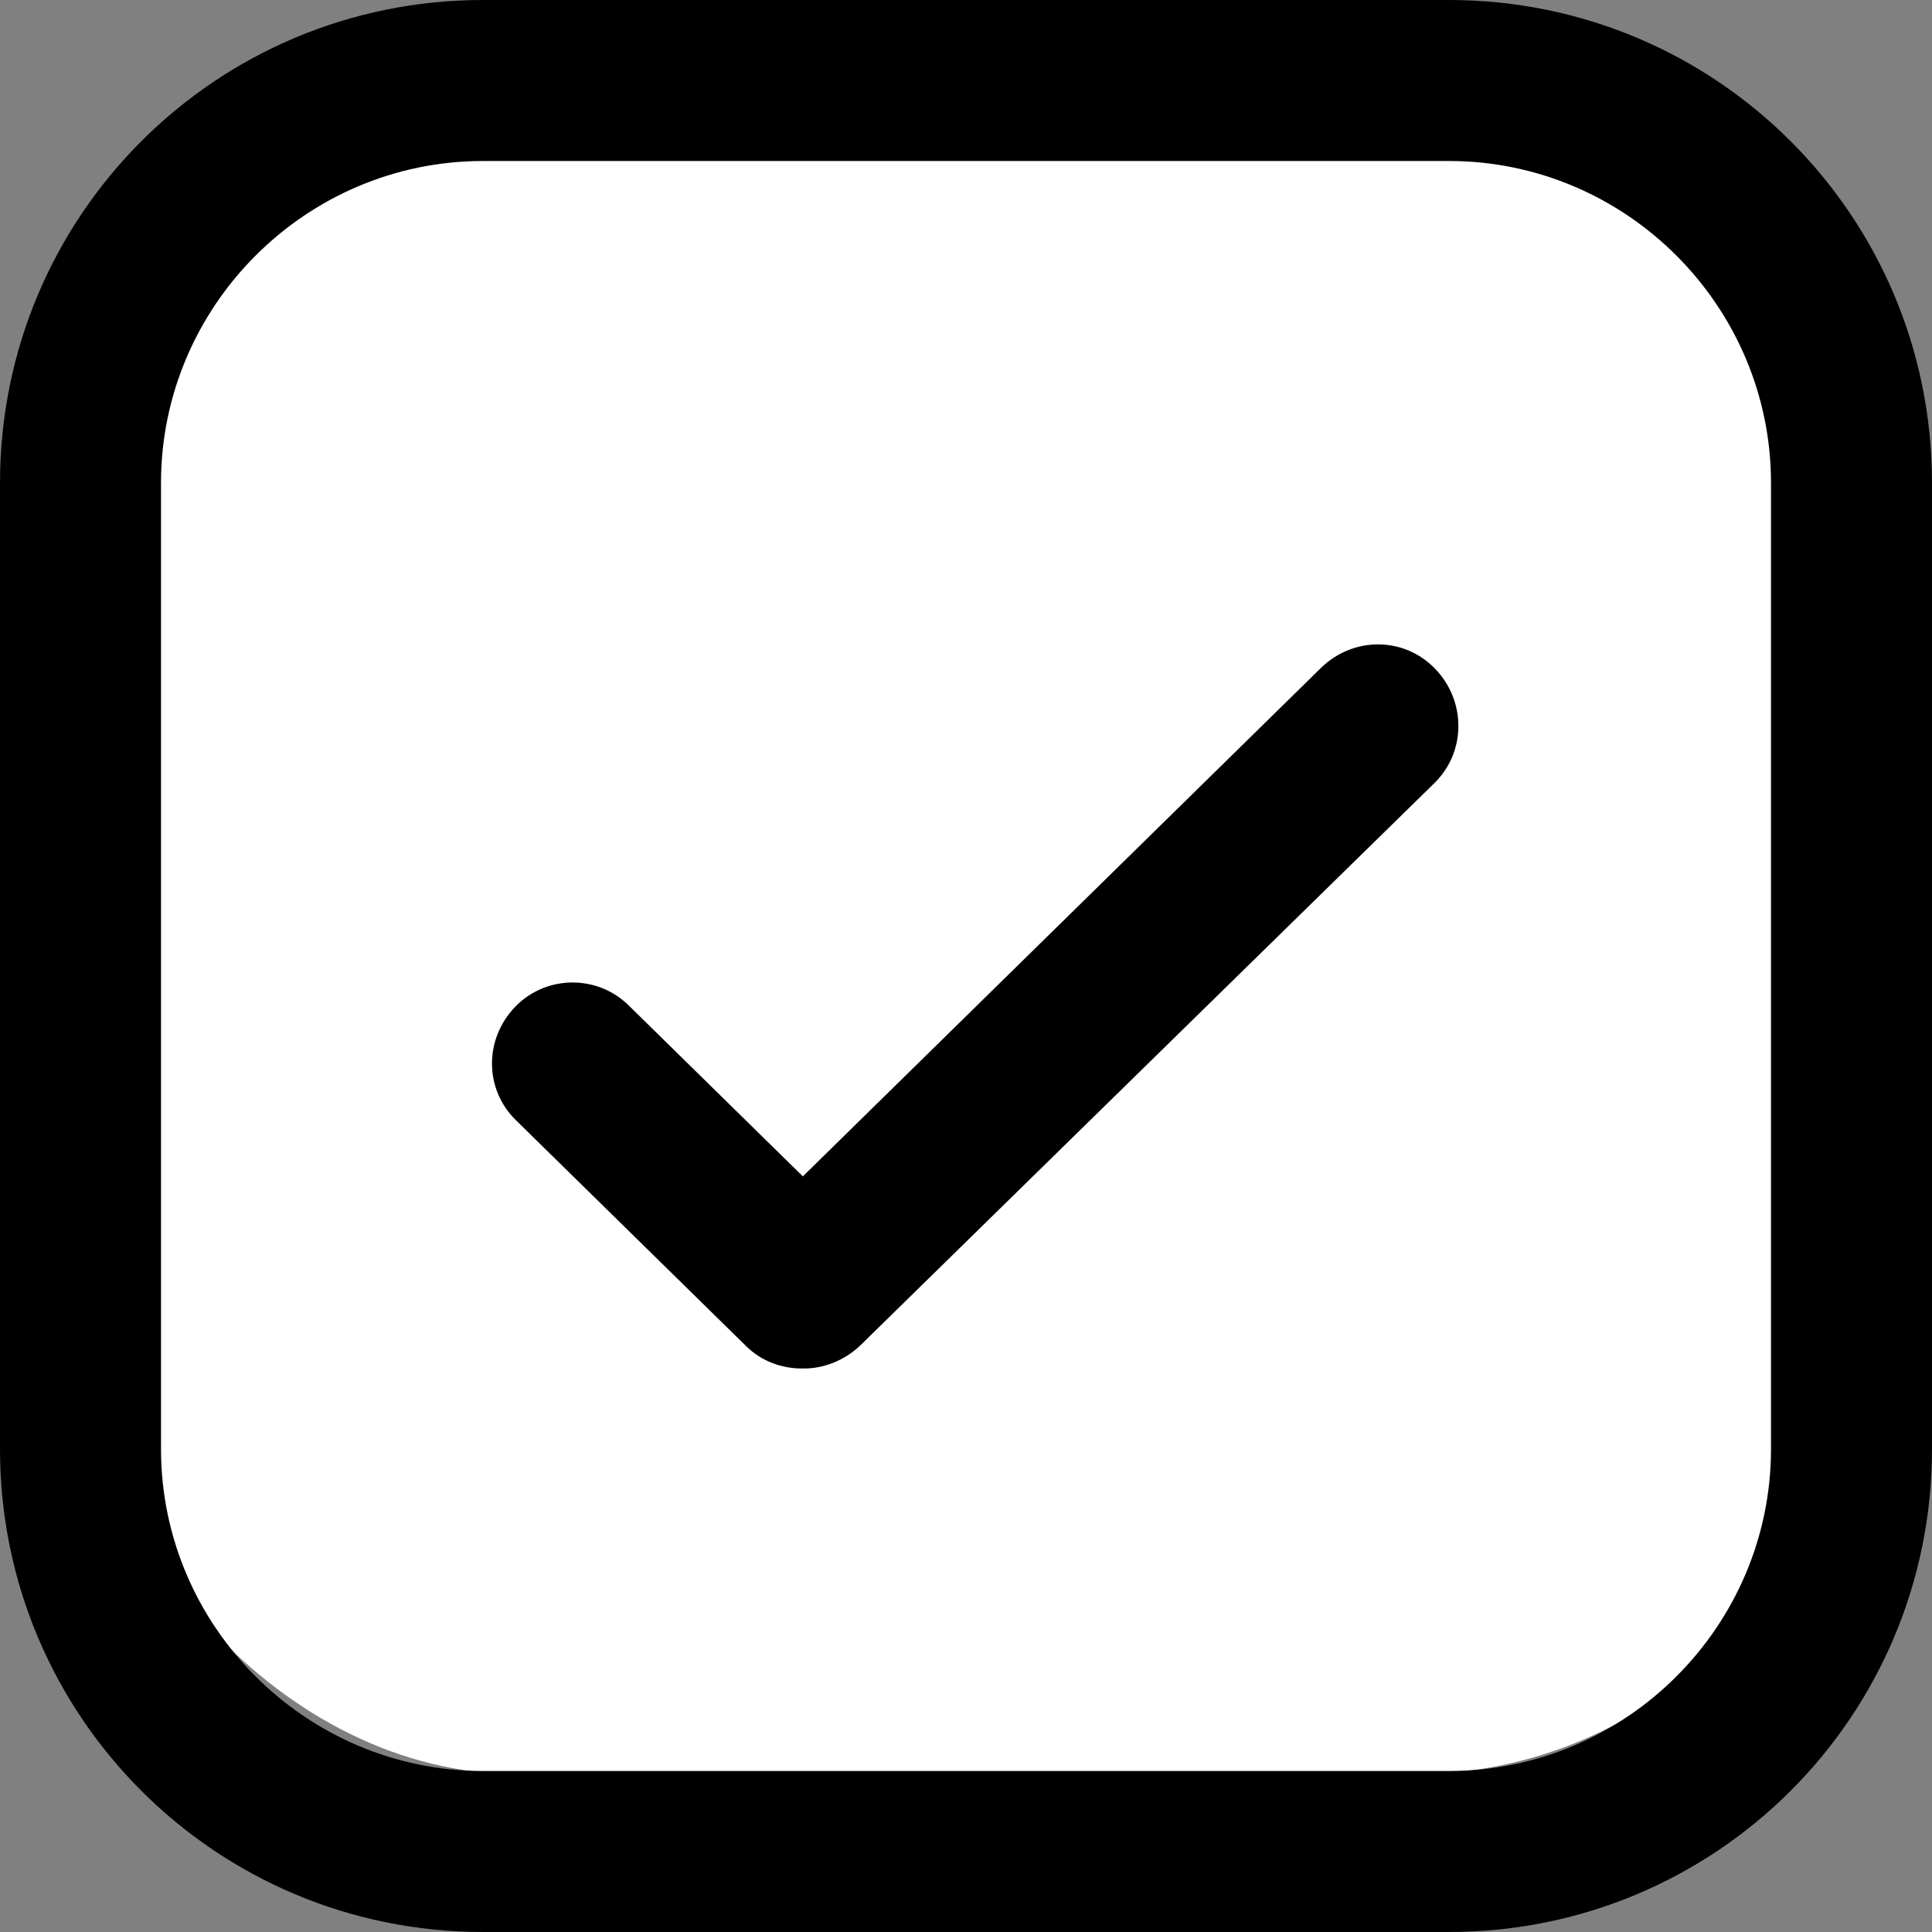 <?xml version="1.0" encoding="UTF-8"?>
<svg id="b" data-name="レイヤー 2" xmlns="http://www.w3.org/2000/svg" viewBox="0 0 18 18">
  <rect x="0" y="0" width="18" height="18" fill="#808080" stroke="none"/>
  <defs>
    <style>
      .f {
        fill: #fff;
      }
    </style>
  </defs>
  <g id="c" data-name="デザイン">
    <g>
      <rect class="f" x=".8" y="1.01" width="16.4" height="15.52" rx="4.03" ry="4.03"/>
      <g>
        <g id="d" data-name="2">
          <path d="m13.5,1.5c1.65,0,3,1.35,3,3v9c0,1.65-1.35,3-3,3H4.5c-1.65,0-3-1.35-3-3V4.5c0-1.65,1.35-3,3-3h9Zm0-1.5H4.5C2.01,0,0,2.01,0,4.5v9c0,2.49,2.01,4.5,4.5,4.5h9c2.49,0,4.5-2.01,4.5-4.5V4.5c0-2.49-2.01-4.5-4.5-4.5Z"/>
        </g>
        <g id="e" data-name="1">
          <path d="m7.47,12.75c-.19,0-.38-.07-.52-.21l-2.14-2.1c-.3-.29-.3-.76-.01-1.06.29-.3.77-.3,1.06-.01l1.62,1.59,4.83-4.74c.3-.29.77-.29,1.06.01.29.3.29.77,0,1.06l-5.36,5.25c-.15.14-.34.21-.52.21h0Z"/>
        </g>
      </g>
    </g>
  </g>
</svg>